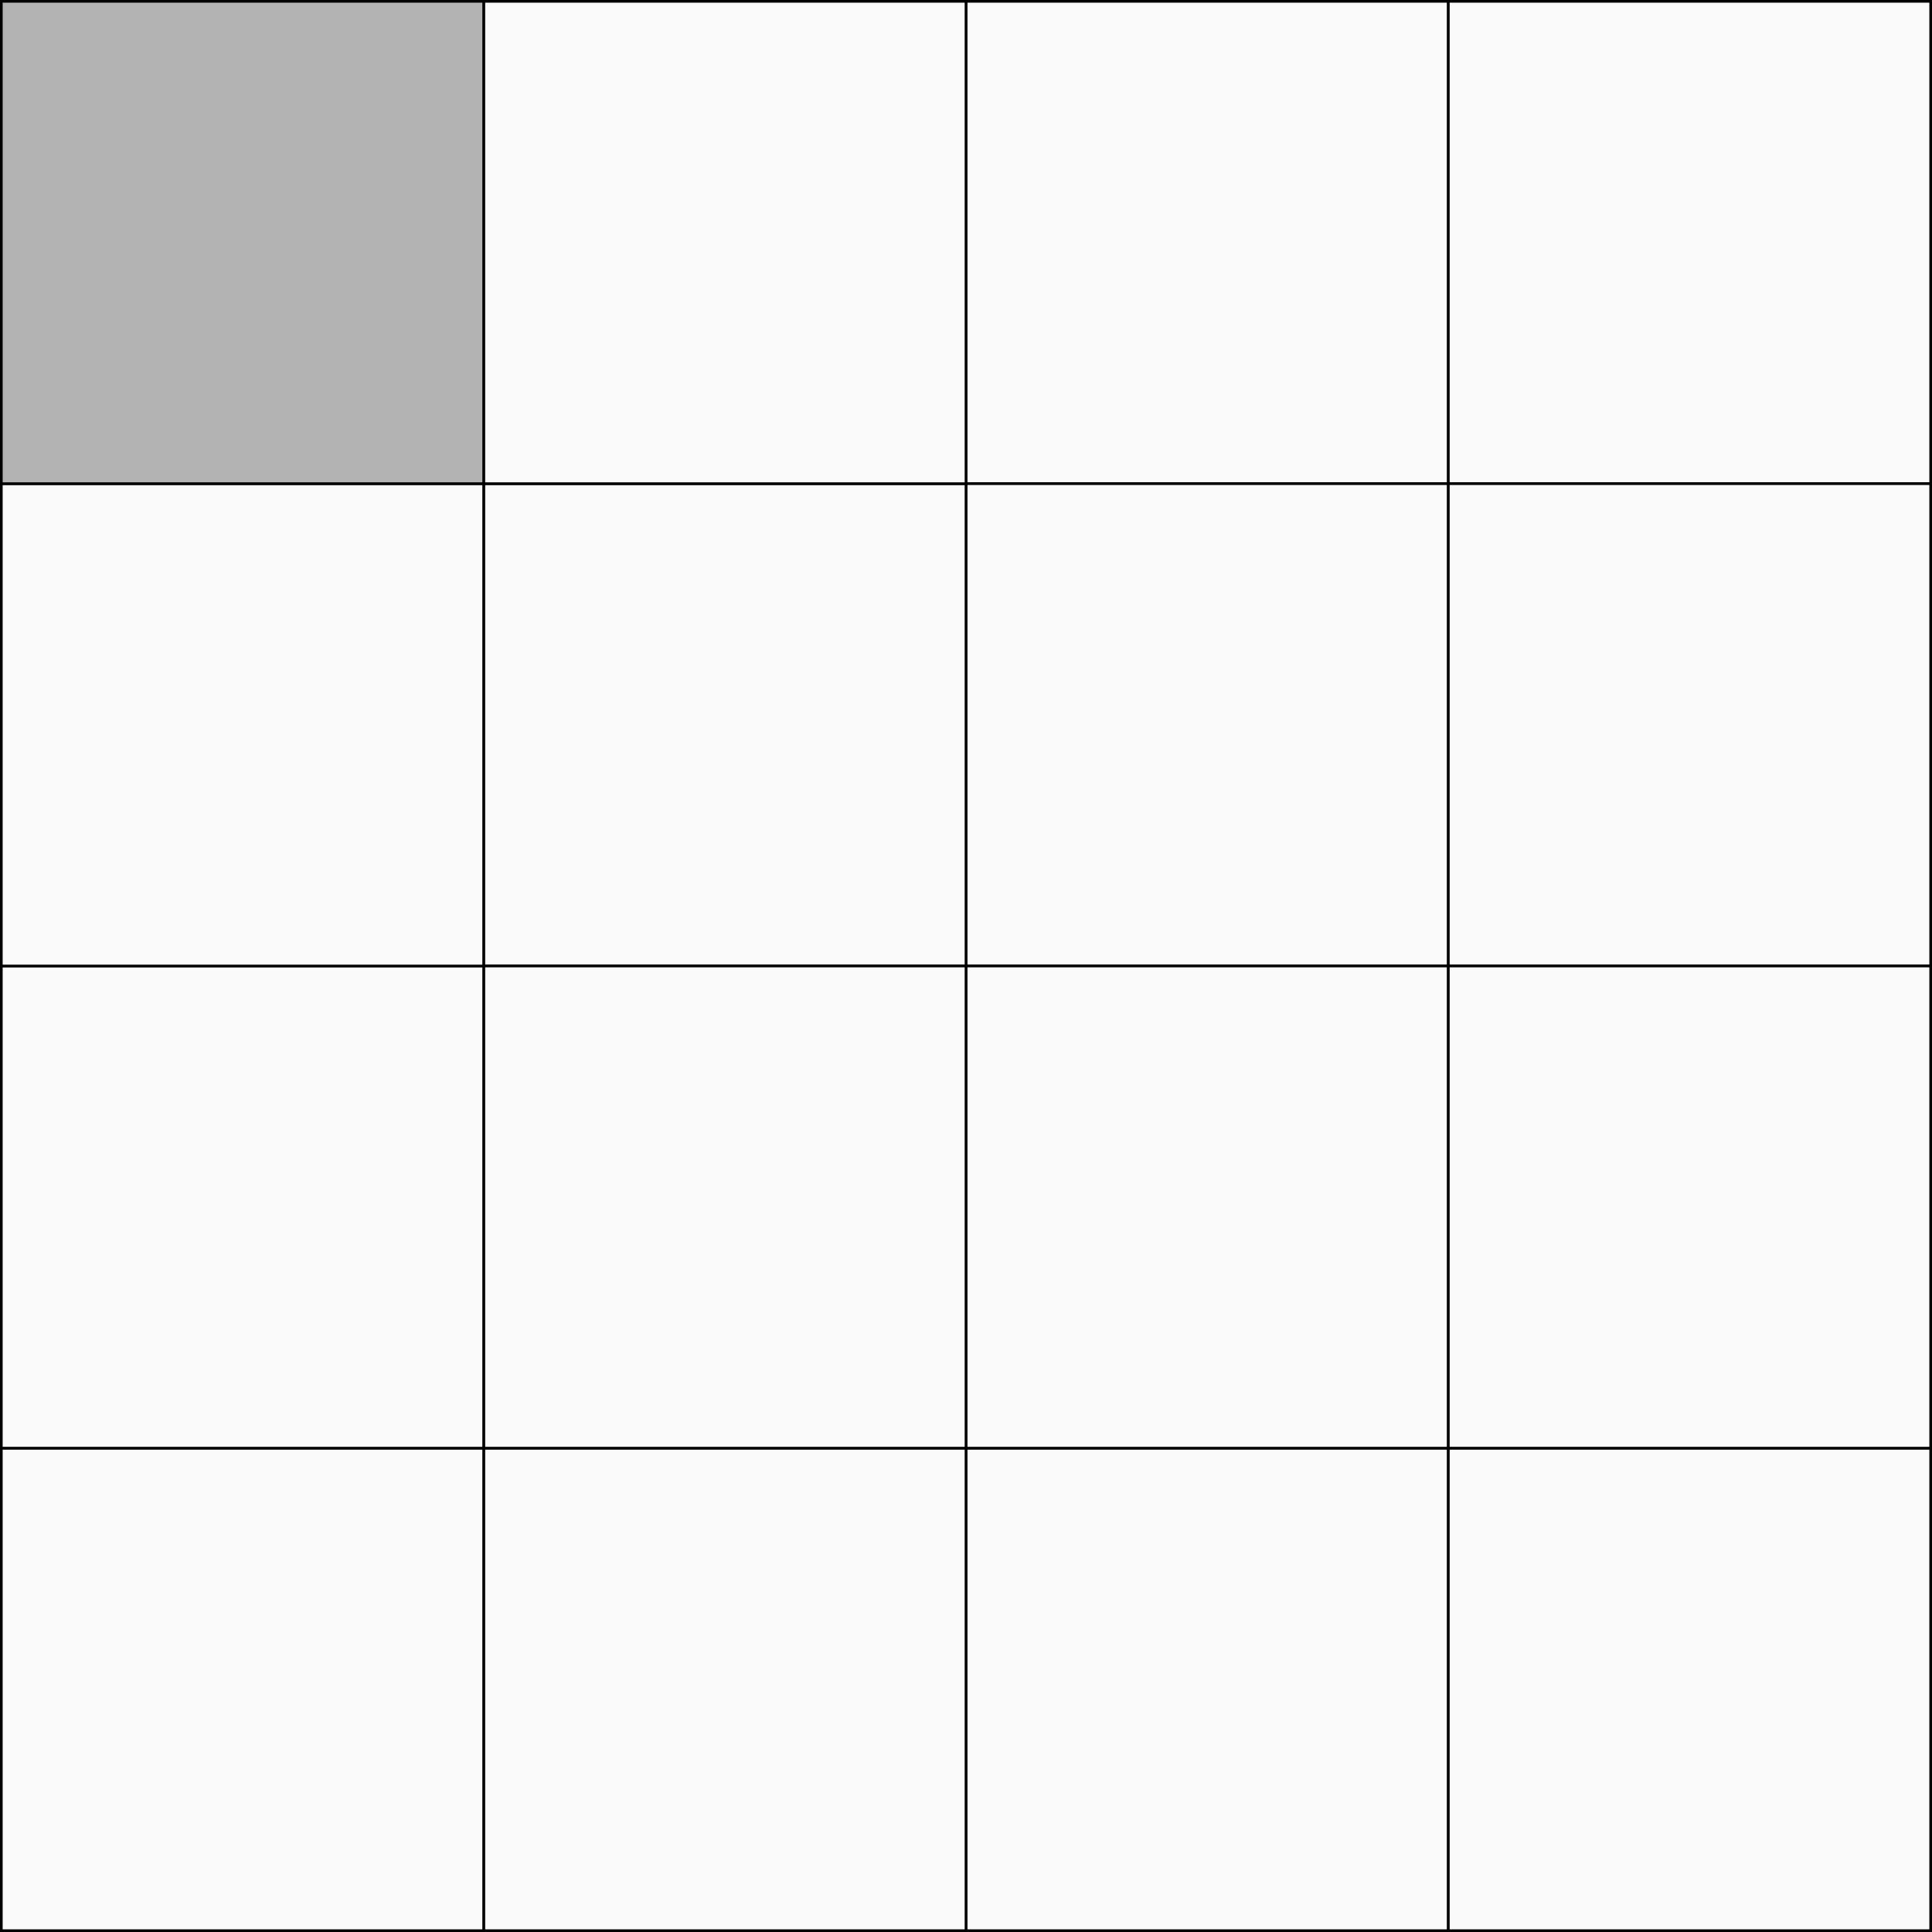 <?xml version="1.0" encoding="UTF-8"?>
<!DOCTYPE svg PUBLIC "-//W3C//DTD SVG 1.1//EN" "http://www.w3.org/Graphics/SVG/1.1/DTD/svg11.dtd">
<!-- Creator: CorelDRAW X7 -->
<svg xmlns="http://www.w3.org/2000/svg" xml:space="preserve" width="606px" height="606px" version="1.1" style="shape-rendering:geometricPrecision; text-rendering:geometricPrecision; image-rendering:optimizeQuality; fill-rule:evenodd; clip-rule:evenodd"
viewBox="0 0 602893 602891"
 xmlns:xlink="http://www.w3.org/1999/xlink">
 <rect x="0" y="0" width="602893" height="602891" fill="#808080" stroke="none"/>
 <defs>
  <style type="text/css">
   <![CDATA[
    .str0 {stroke:black;stroke-width:828.568}
    .fil1 {fill:#B3B3B3}
    .fil0 {fill:#FAFAFA}
   ]]>
  </style>
 </defs>
 <g id="Layer_x0020_1">
  <polygon class="fil0 str0" points="301447,414 451963,414 451963,150930 301447,150930 "/>
  <polygon class="fil0 str0" points="301447,301445 451963,301445 451963,150930 301447,150930 "/>
  <polygon class="fil0 str0" points="301447,301445 451963,301445 451963,451961 301447,451961 "/>
  <polygon class="fil0 str0" points="301447,301445 150930,301445 150930,150930 301447,150930 "/>
  <polygon class="fil0 str0" points="301447,414 150930,414 150930,150930 301447,150930 "/>
  <polygon class="fil0 str0" points="301447,301445 150930,301445 150930,451961 301447,451961 "/>
  <polygon class="fil0 str0" points="414,301445 150930,301445 150930,451961 414,451961 "/>
  <polygon class="fil0 str0" points="414,301445 150930,301445 150930,150930 414,150930 "/>
  <polygon class="fil1 str0" points="414,414 150930,414 150930,150930 414,150930 "/>
  <polygon class="fil0 str0" points="602479,414 451963,414 451963,150930 602479,150930 "/>
  <polygon class="fil0 str0" points="602479,301445 451963,301445 451963,150930 602479,150930 "/>
  <polygon class="fil0 str0" points="602479,301445 451963,301445 451963,451961 602479,451961 "/>
  <polygon class="fil0 str0" points="301447,602477 451963,602477 451963,451961 301447,451961 "/>
  <polygon class="fil0 str0" points="301447,602477 150930,602477 150930,451961 301447,451961 "/>
  <polygon class="fil0 str0" points="414,602477 150930,602477 150930,451961 414,451961 "/>
  <polygon class="fil0 str0" points="602479,602477 451963,602477 451963,451961 602479,451961 "/>
 </g>
</svg>

